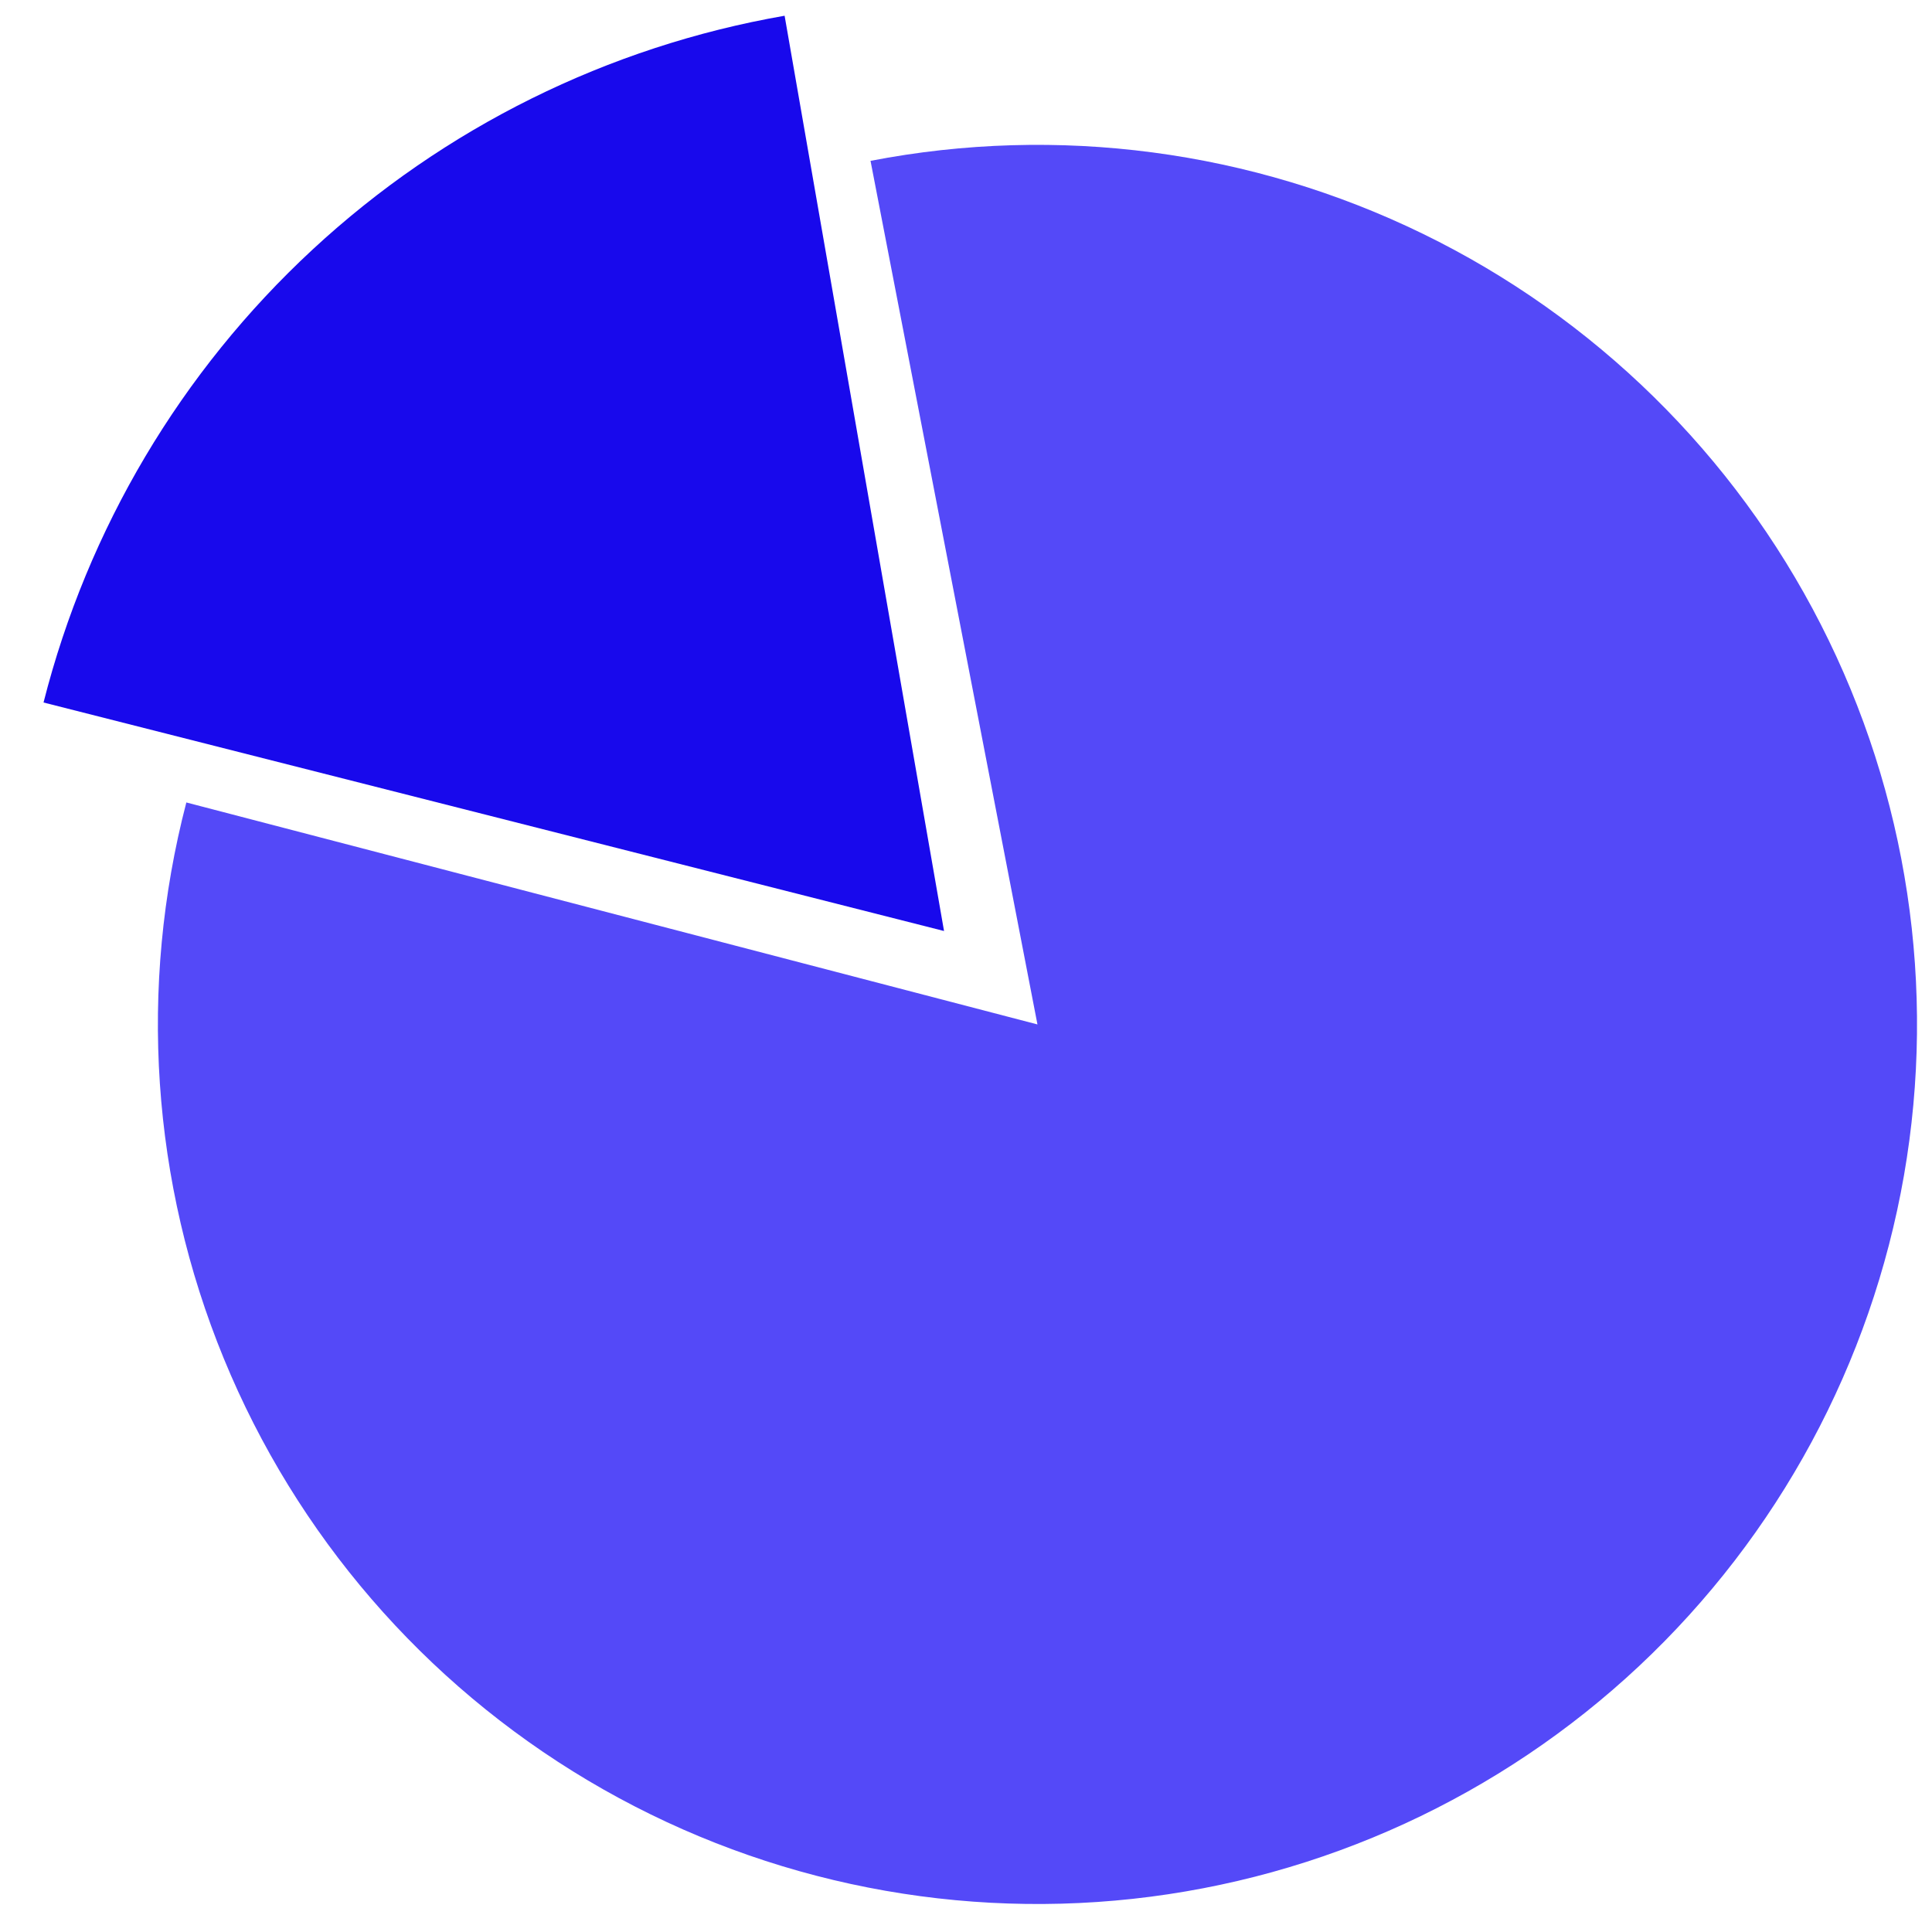 <svg width="62" height="62" viewBox="0 0 62 62" fill="none" xmlns="http://www.w3.org/2000/svg">
<path d="M27.936 5.162C33.944 4 40.168 4.823 45.668 7.506C51.169 10.189 55.648 14.587 58.431 20.038C61.215 25.488 62.151 31.695 61.1 37.724C60.048 43.753 57.066 49.277 52.602 53.464C48.138 57.65 42.434 60.273 36.35 60.936C30.266 61.598 24.132 60.266 18.871 57.139C13.61 54.012 9.508 49.26 7.183 43.599C4.858 37.938 4.436 31.674 5.98 25.752L33.293 32.875L27.936 5.162Z" fill="#5449F8"/>
<path d="M1.397 22.544C2.812 16.967 5.81 11.919 10.03 8.009C14.25 4.098 19.511 1.492 25.179 0.505L30.295 29.877L1.397 22.544Z" fill="#1809EC"/>
</svg>
